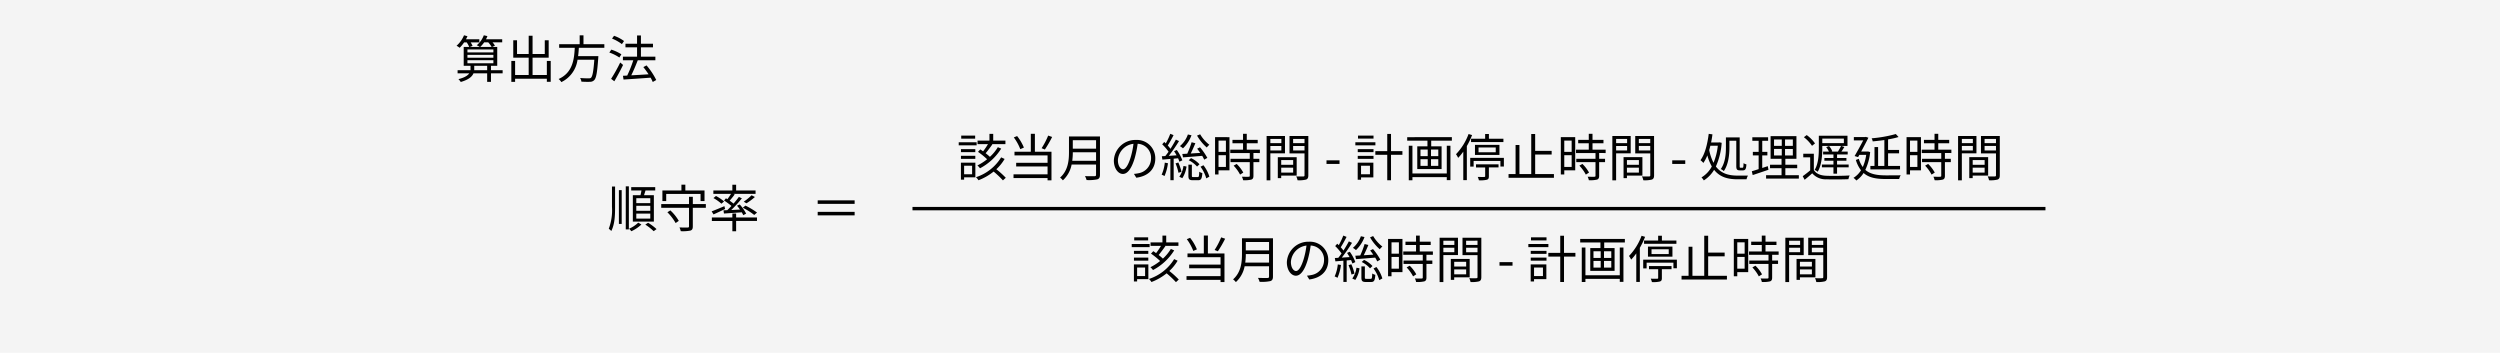 <svg xmlns="http://www.w3.org/2000/svg" viewBox="0 0 737 104"><path data-name="長方形 1191" fill="#f4f4f4" d="M0 0h737v104H0z"/><path data-name="パス 5203" d="M139.79 20.69a2.215 2.215 0 00.015-.315V19.4h3.81v1.29zm-1.99-2.94h7.65v.9h-7.65zm0-1.575h7.65v.855h-7.65zm0-1.59h7.65v.87h-7.65zm6.135-2.1a7.811 7.811 0 011 1.35h-3.36a8.754 8.754 0 001.155-1.35zm4.24 8.205h-3.435V19.4h1.845v-5.565H145.1l.8-.36a5.113 5.113 0 00-.7-.99h2.85v-.915h-4.78a7.365 7.365 0 00.42-.93l-1.065-.24a6.781 6.781 0 01-2.085 2.94 5.36 5.36 0 01.9.5h-2.94l.81-.315a5.647 5.647 0 00-.57-1.035h2.565v-.915h-3.93c.15-.3.3-.6.435-.9l-1.02-.275a8.213 8.213 0 01-2.2 3.09 5.67 5.67 0 01.915.6 10.475 10.475 0 001.32-1.6h.765a8.2 8.2 0 01.735 1.35H136.7v5.56h2.01v.975a2.435 2.435 0 01-.01.315h-3.8v.93h3.435c-.42.615-1.335 1.245-3.195 1.71a4.032 4.032 0 01.69.84c2.4-.705 3.37-1.62 3.75-2.55h4.035v2.505h1.125V21.62h3.435zm13.035-2.73v4.155H157V17h4.75v-5.13h-1.15v4.05H157v-5.385h-1.14v5.385h-3.44v-4.05h-1.11V17h4.545v5.115h-4V17.96h-1.115v6.18h1.11v-.93h9.36v.9h1.14v-6.15zm16.95-3.87v-1.065h-6.15v-2.61h-1.125v2.61h-6.045v1.065h4.6c-.18 3.45-.615 7.335-4.755 9.2a3.792 3.792 0 01.8.915 8.575 8.575 0 004.77-6.6h4.95c-.255 3.465-.54 4.935-.99 5.325-.15.15-.36.165-.7.165-.375 0-1.44 0-2.505-.105a2.551 2.551 0 01.39 1.08c1.005.06 1.98.075 2.505.045a1.672 1.672 0 001.275-.5c.585-.6.885-2.25 1.185-6.525.015-.18.03-.54.03-.54h-5.975c.12-.825.18-1.65.225-2.46zm5.805-1.995a11.012 11.012 0 00-2.94-1.545l-.6.825a11.968 11.968 0 012.91 1.635zm-.78 3.915a12.716 12.716 0 00-2.97-1.38l-.585.855a12.607 12.607 0 012.955 1.47zm-.345 2.415a45.129 45.129 0 01-2.685 4.815l.945.72c.84-1.4 1.83-3.24 2.58-4.815zm10.62 5.16a20.383 20.383 0 00-2.86-4.305l-.945.5a25.866 25.866 0 011.54 2.12c-1.77.12-3.555.225-5.1.3.66-1.3 1.365-3.015 1.92-4.44h5.19V16.7h-4.26v-2.745h3.555V12.9h-3.555v-2.44h-1.14v2.44h-3.42v1.05h3.42v2.75h-4.17v1.065h3.06a35.391 35.391 0 01-1.795 4.515l-1.25.06.165 1.11c2.07-.135 5.085-.33 7.985-.555a9.919 9.919 0 01.63 1.275z"/><path data-name="パス 5202" d="M191.705 59.875h-4.125V58.42h4.125zm0 2.265h-4.125v-1.47h4.125zm0 2.31h-4.125v-1.485h4.125zm-5.145-6.9v7.77h6.2v-7.77h-2.9c.135-.435.3-.93.435-1.41h2.865v-.975h-7.08v.975h3.02a11.739 11.739 0 01-.29 1.41zM180.41 61a15.445 15.445 0 01-.945 6.435 6.377 6.377 0 01.75.66c1-2 1.11-4.4 1.11-7.1V54.98h-.915zm2.04 5.01h.825v-9.96h-.825zm2.025 1.62h.915V54.94h-.915zm3.675-2a9.01 9.01 0 01-2.715 1.805 5.224 5.224 0 01.69.735 11.206 11.206 0 002.955-1.98zm2.085.585a15.284 15.284 0 012.465 1.94l.85-.615a15.836 15.836 0 00-2.49-1.875zm6.165-9.04h10.125v2.1h1.17V56.14h-5.655v-1.695h-1.155v1.695h-5.61v3.135h1.125zm.345 5.4a14.366 14.366 0 012.43 3.18l.93-.645a13.165 13.165 0 00-2.49-3.09zm11.34-2.415h-3.84v-2.145h-1.125v2.145h-8.19v1.1h8.19v5.46c0 .255-.105.345-.405.36-.285-.005-1.335.01-2.415-.035a4.674 4.674 0 01.39 1.11 11.656 11.656 0 002.85-.18c.525-.18.7-.525.7-1.26v-5.46h3.84zm15.09 2.505a22.388 22.388 0 00-3.42-2.055l-.78.63a19.95 19.95 0 013.375 2.13zm-1.605-5.1a17.079 17.079 0 01-2.31 1.89l.795.48a18.189 18.189 0 002.49-1.86zm-7.56.885l-.555.66a20.941 20.941 0 012.175 1.605c-.42.45-.84.87-1.23 1.245-.405.015-.8.03-1.125.045l.15.945c1.44-.105 3.345-.225 5.25-.36a7.617 7.617 0 01.435.84l.855-.45a12.181 12.181 0 00-1.89-2.7l-.81.36a14.276 14.276 0 01.885 1.14l-2.58.135a37.224 37.224 0 003.135-3.45l-.885-.42a25.091 25.091 0 01-1.575 1.98c-.315-.27-.72-.57-1.14-.87A21.876 21.876 0 00216.6 57.3l-.39-.15h6.53v-1.01h-5.73v-1.68h-1.11v1.68h-5.6v1.005h5.21a15.566 15.566 0 01-1.08 1.575zm-.555.93a12.912 12.912 0 00-2.385-1.605l-.75.615a13.3 13.3 0 012.355 1.665zm.1 1.395c-1.4.585-2.805 1.185-3.765 1.53l.555.9c1-.435 2.235-1.035 3.42-1.59zm3.455 2.175h-1.11v1.155h-6.045v1.035h6.045v3.045h1.11V65.14h6.15v-1.035h-6.15z"/><path data-name="パス 5199" d="M345.165 73.39a12.925 12.925 0 01-2.34 2.85 14.093 14.093 0 00-1.26-1.065c.645-.75 1.38-1.755 1.995-2.625l-.15-.06h3.99v-1.035h-3.6V69.46h-1.11v1.995h-3.51v1.035h3.075a20.453 20.453 0 01-1.44 2.13c-.285-.21-.555-.405-.825-.57l-.675.72A22.009 22.009 0 01342 76.945a15.411 15.411 0 01-2.865 1.83 4.46 4.46 0 01.765.84 16.385 16.385 0 006.255-5.805zm-6.69-3.42h-4.11v.9h4.11zm.435 1.965h-5.28v.915h5.28zm-.39 2.025h-4.23v.885h4.23zm-4.23 2.88h4.23v-.9h-4.23zm3.285 2.025v2.52h-2.355v-2.52zm.96-.915h-4.26v5.025h.945v-.69h3.315zm7.605-1.56a13.682 13.682 0 01-7.425 5.85 4.406 4.406 0 01.735.9 16.227 16.227 0 004.47-2.565 28.123 28.123 0 012.745 2.6l.84-.765a25.849 25.849 0 00-2.79-2.52 13.072 13.072 0 002.445-3.03zM360 69.97a21.806 21.806 0 01-1.935 3.72l.96.39a32.261 32.261 0 002.145-3.705zm-7.155 3.54a13.893 13.893 0 00-2-3.4l-.975.4a14.335 14.335 0 011.91 3.465zm3.24-4.065h-1.2v5.28h-4.815v1.095h9.75v2.175h-9.255v1.08h9.255V81.4h-10.035v1.1h10.035v.66h1.155v-8.43h-4.89zM367.1 77.41a18.833 18.833 0 00.165-2.52h6.855v2.52zm7.02-6.075v2.49h-6.86v-2.49zm1.155-1.1h-9.14v4.59c0 2.385-.24 5.43-2.625 7.53a4.221 4.221 0 01.825.81 8.461 8.461 0 002.58-4.665h7.2v3c0 .33-.12.435-.465.45-.345 0-1.545.015-2.805-.03a4.723 4.723 0 01.48 1.155 12.062 12.062 0 003.165-.205c.555-.18.78-.57.78-1.35zm6.8 9.66c-.645 0-1.515-.825-1.515-2.7a5.179 5.179 0 014.59-4.8 23.967 23.967 0 01-.835 4.005c-.765 2.51-1.59 3.5-2.25 3.5zm3.905 2.495c3.54-.465 5.6-2.55 5.6-5.67a5.393 5.393 0 00-5.7-5.46 6.343 6.343 0 00-6.515 6.04c0 2.45 1.335 3.98 2.655 3.98 1.38 0 2.565-1.575 3.48-4.62a31.392 31.392 0 00.885-4.275 4.117 4.117 0 013.945 4.305 4.453 4.453 0 01-3.765 4.395 9.311 9.311 0 01-1.275.18zm17.91-12.42a13.734 13.734 0 002.865 3.51 5.494 5.494 0 01.765-.8 10.887 10.887 0 01-2.715-3.09zm-4.14 6.42c1.53-.105 3.615-.27 5.655-.45a9.532 9.532 0 01.6 1.125l.915-.525a18.108 18.108 0 00-2.16-3.12l-.84.42c.3.375.615.8.915 1.23-.975.06-1.92.12-2.805.18.465-.915.96-2.07 1.365-3.03l-1.11-.285A28.26 28.26 0 01401 75.31c-.54.03-1.035.06-1.455.075zm1.68.84a8.312 8.312 0 012.46 1.875l.72-.675a7.756 7.756 0 00-2.49-1.815zm-.24-7.59a7.886 7.886 0 01-2.355 3.435 5.161 5.161 0 01.9.66 10.263 10.263 0 002.52-3.855zm-6.81 8.31a11.191 11.191 0 01-.93 3.55 3.632 3.632 0 01.84.405 13.142 13.142 0 001.02-3.795zm3.915-1.29a10.43 10.43 0 01.39 1.02l.87-.42a12.714 12.714 0 00-1.635-3.045l-.81.345c.255.375.51.81.75 1.23l-2.3.15a45.818 45.818 0 003.015-4.35l-.93-.435c-.42.81-.99 1.77-1.59 2.715a10.373 10.373 0 00-.8-.975 33.748 33.748 0 001.71-3.06l-.965-.39a19.272 19.272 0 01-1.335 2.835c-.15-.15-.3-.3-.45-.435l-.6.7a14.487 14.487 0 011.875 2.18c-.33.465-.645.9-.96 1.275-.36.03-.7.045-1.02.06l.165.99c.69-.06 1.5-.12 2.355-.2v6.27h.97v-6.34zm-.75 1.515a13.483 13.483 0 01.87 2.76l.885-.285a14.83 14.83 0 00-.93-2.75zm2 4.35a8.116 8.116 0 001.24-3.435l-.9-.165a7.216 7.216 0 01-1.23 3.18zm3.265-.325c-.39 0-.45-.06-.45-.42v-3.24h-1.02v3.24c0 1.065.255 1.35 1.335 1.35h1.53c.855 0 1.125-.4 1.245-2.115a2.811 2.811 0 01-.915-.39c-.045 1.375-.105 1.575-.465 1.575zm2.1-3.045a10.422 10.422 0 011.695 3.43l.915-.5a10.007 10.007 0 00-1.755-3.375zm7.485-7.71v3.33h-2.175v-3.33zm-2.175 7.765v-3.465h2.175v3.465zm3.225-8.775H409.2v11h1.02v-1.22h3.225zm1.23 8.4a11.57 11.57 0 011.9 2.64l.945-.6a10.6 10.6 0 00-1.95-2.55zm7.74-3.72v-.99h-3.87v-1.9h3.225v-.99h-3.225V69.45h-1.1v1.785h-3.115v.99h3.12v1.9h-3.765v.99h5.745v1.7h-5.67v.99h5.67v4c0 .225-.075.285-.33.3-.24.015-1.065.015-1.995-.015a3.406 3.406 0 01.36 1.035 8.582 8.582 0 002.435-.18c.45-.165.615-.495.615-1.125V77.8h1.74v-.99h-1.745v-1.7zm6.33-4.155v1.24H425.5v-1.24zm-3.245 3.39v-1.32h3.24v1.32zm4.31.85v-5.11h-5.415v13.065h1.105V75.2zm2.415 1.98v1.4H428.7v-1.395zm-3.525 3.695V79.42h3.525v1.455zm4.56.885v-5.43h-5.565v6.18h1v-.75zm-1.05-7.4v-1.33h3.36v1.335zm3.36-3.405V72.2h-3.36v-1.24zm1.125-.87h-5.55v5.13h4.425v6.44c0 .27-.09.36-.345.36-.27.015-1.185.03-2.1-.015a4.108 4.108 0 01.39 1.14 8.538 8.538 0 002.52-.2c.495-.195.66-.57.66-1.275zm5.355 8.235h3.84v-1.05h-3.84zm13.86-8.355h-4.575v.9h4.575zm.555 1.965h-5.91v.915h5.91zm-1.605 6.93v2.52h-2.625v-2.52zm1.005-.915h-4.62v5.03h.99v-.69h3.63zm-4.605-1.105h4.65v-.9h-4.65zm0-1.995h4.65v-.885h-4.65zm13.17-.3h-3.36V69.49h-1.11v5.055h-3.51v1.095h3.51v7.5h1.11v-7.5h3.36zm13.08 6.6h-10.125V72.97h-1.08v10.17h1.08v-.93h10.125v.89h1.08V72.97h-1.08zm-2.505-5.115h-2.145v-1.95h2.145zm0 2.865h-2.145V76.93h2.145zm-5.25-1.965h2.13v1.965h-2.13zm0-2.85h2.13v1.95h-2.13zm-3.915-3.645v1.035h5.97v1.665h-3v6.705h7.17v-6.705h-3.06V71.47h6.09v-1.035zm18.825.465v.975h9.54V70.9h-4.275v-1.4h-1.11v1.4zm2.205 2.58h5.07v1.41h-5.07zm6.165 2.19V72.7h-7.215v2.97zm-9.1-6.165a17.127 17.127 0 01-3.705 5.955 6.123 6.123 0 01.63 1.08 14.631 14.631 0 001.515-1.845v8.415h1.05V73.06a22.088 22.088 0 001.545-3.24zm2.19 9.855h2.7v2.565c0 .18-.06.24-.3.24-.225.015-1.005.015-1.89-.015a4.435 4.435 0 01.345 1.005 8.423 8.423 0 002.34-.165c.48-.15.6-.435.6-1.035v-2.6h2.85v-.915h-6.65zm-1.71-2.82v2.58h1.005v-1.68h7.9v1.65h1.02v-2.55zm19.15 4.77v-5.745h4.86v-1.1h-4.86V69.5h-1.155v11.81h-3.48v-8.565h-1.14v8.565h-2.07v1.1h13.38v-1.1zm10.755-9.87v3.33h-2.175v-3.33zm-2.175 7.77v-3.465h2.175v3.465zm3.225-8.775h-4.245v11h1.02v-1.22h3.225zm1.23 8.4a11.57 11.57 0 011.9 2.64l.945-.6a10.6 10.6 0 00-1.95-2.55zm7.74-3.72v-.99h-3.87v-1.9h3.23v-.99h-3.23V69.45h-1.1v1.785h-3.12v.99h3.12v1.9h-3.76v.99h5.745v1.7h-5.67v.99h5.67v4c0 .225-.075.285-.33.3s-1.065.015-2-.015a3.405 3.405 0 01.36 1.035 8.582 8.582 0 002.43-.18c.45-.165.615-.495.615-1.125V77.8h1.74v-.99h-1.74v-1.7zm6.33-4.155v1.24h-3.24v-1.24zm-3.24 3.39v-1.32h3.24v1.32zm4.3.855V70.09h-5.41v13.065h1.11V75.2zm2.415 1.98v1.395h-3.525v-1.395zm-3.525 3.69V79.42h3.525v1.455zm4.56.885v-5.43h-5.56v6.18h1v-.75zm-1.05-7.4v-1.33h3.36v1.335zm3.36-3.405V72.2h-3.36v-1.24zm1.125-.87h-5.55v5.13h4.435v6.44c0 .27-.09.36-.345.36-.27.015-1.185.03-2.1-.015a4.109 4.109 0 01.39 1.14 8.538 8.538 0 002.52-.2c.495-.195.66-.57.66-1.275z"/><path data-name="パス 5200" d="M294.165 43.39a12.925 12.925 0 01-2.34 2.85 14.093 14.093 0 00-1.26-1.065c.645-.75 1.38-1.755 1.995-2.625l-.15-.06h3.99v-1.035h-3.6V39.46h-1.11v1.995h-3.51v1.035h3.075a20.453 20.453 0 01-1.44 2.13c-.285-.21-.555-.405-.825-.57l-.675.72A22.009 22.009 0 01291 46.945a15.411 15.411 0 01-2.865 1.83 4.46 4.46 0 01.765.84 16.385 16.385 0 006.255-5.805zm-6.69-3.42h-4.11v.9h4.11zm.435 1.965h-5.28v.915h5.28zm-.39 2.025h-4.23v.885h4.23zm-4.23 2.88h4.23v-.9h-4.23zm3.285 2.025v2.52h-2.355v-2.52zm.96-.915h-4.26v5.025h.945v-.69h3.315zm7.605-1.56a13.682 13.682 0 01-7.425 5.85 4.406 4.406 0 01.735.9 16.227 16.227 0 004.47-2.565 28.123 28.123 0 012.745 2.6l.84-.765a25.849 25.849 0 00-2.79-2.52 13.072 13.072 0 002.445-3.03zM309 39.97a21.806 21.806 0 01-1.935 3.72l.96.39a32.261 32.261 0 002.145-3.705zm-7.155 3.54a13.893 13.893 0 00-2-3.4l-.975.4a14.335 14.335 0 011.91 3.465zm3.24-4.065h-1.2v5.28h-4.815v1.095h9.75v2.175h-9.255v1.08h9.255V51.4h-10.035v1.1h10.035v.66h1.155v-8.43h-4.89zM316.1 47.41a18.833 18.833 0 00.165-2.52h6.855v2.52zm7.02-6.075v2.49h-6.86v-2.49zm1.155-1.1h-9.14v4.59c0 2.385-.24 5.43-2.625 7.53a4.221 4.221 0 01.825.81 8.461 8.461 0 002.58-4.665h7.2v3c0 .33-.12.435-.465.45-.345 0-1.545.015-2.805-.03a4.723 4.723 0 01.48 1.155 12.062 12.062 0 003.165-.205c.555-.18.78-.57.78-1.35zm6.8 9.66c-.645 0-1.515-.825-1.515-2.7a5.179 5.179 0 014.59-4.8 23.967 23.967 0 01-.835 4.005c-.765 2.51-1.59 3.5-2.25 3.5zm3.905 2.495c3.54-.465 5.6-2.55 5.6-5.67a5.393 5.393 0 00-5.7-5.46 6.343 6.343 0 00-6.515 6.04c0 2.45 1.335 3.98 2.655 3.98 1.38 0 2.565-1.575 3.48-4.62a31.392 31.392 0 00.885-4.275 4.117 4.117 0 013.945 4.305 4.453 4.453 0 01-3.765 4.395 9.311 9.311 0 01-1.275.18zm17.91-12.42a13.734 13.734 0 002.865 3.51 5.494 5.494 0 01.765-.8 10.887 10.887 0 01-2.715-3.09zm-4.14 6.42c1.53-.105 3.615-.27 5.655-.45a9.532 9.532 0 01.6 1.125l.915-.525a18.108 18.108 0 00-2.16-3.12l-.84.42c.3.375.615.8.915 1.23-.975.06-1.92.12-2.805.18.465-.915.96-2.07 1.365-3.03l-1.11-.285A28.26 28.26 0 01350 45.31c-.54.03-1.035.06-1.455.075zm1.68.84a8.312 8.312 0 012.46 1.875l.72-.675a7.756 7.756 0 00-2.49-1.815zm-.24-7.59a7.886 7.886 0 01-2.355 3.435 5.161 5.161 0 01.9.66 10.263 10.263 0 002.52-3.855zm-6.81 8.31a11.191 11.191 0 01-.93 3.55 3.632 3.632 0 01.84.405 13.142 13.142 0 001.02-3.795zm3.915-1.29a10.43 10.43 0 01.39 1.02l.87-.42a12.714 12.714 0 00-1.635-3.045l-.81.345c.255.375.51.81.75 1.23l-2.3.15a45.818 45.818 0 003.015-4.35l-.93-.435c-.42.81-.99 1.77-1.59 2.715a10.373 10.373 0 00-.8-.975 33.748 33.748 0 001.71-3.06l-.965-.39a19.272 19.272 0 01-1.335 2.835c-.15-.15-.3-.3-.45-.435l-.6.7a14.487 14.487 0 011.875 2.18c-.33.465-.645.9-.96 1.275-.36.03-.7.045-1.02.06l.165.99c.69-.06 1.5-.12 2.355-.2v6.27h.97v-6.34zm-.75 1.515a13.483 13.483 0 01.87 2.76l.885-.285a14.83 14.83 0 00-.93-2.75zm2 4.35a8.116 8.116 0 001.24-3.435l-.9-.165a7.216 7.216 0 01-1.23 3.18zm3.265-.325c-.39 0-.45-.06-.45-.42v-3.24h-1.02v3.24c0 1.065.255 1.35 1.335 1.35h1.53c.855 0 1.125-.4 1.245-2.115a2.811 2.811 0 01-.915-.39c-.045 1.375-.105 1.575-.465 1.575zm2.1-3.045a10.422 10.422 0 011.695 3.43l.915-.5a10.007 10.007 0 00-1.755-3.375zm7.485-7.71v3.33h-2.175v-3.33zm-2.175 7.765v-3.465h2.175v3.465zm3.225-8.775H358.2v11h1.02v-1.22h3.225zm1.23 8.4a11.57 11.57 0 011.9 2.64l.945-.6a10.6 10.6 0 00-1.95-2.55zm7.74-3.72v-.99h-3.87v-1.9h3.225v-.99h-3.225V39.45h-1.1v1.785h-3.115v.99h3.12v1.9h-3.765v.99h5.745v1.7h-5.67v.99h5.67v4c0 .225-.075.285-.33.3-.24.015-1.065.015-1.995-.015a3.406 3.406 0 01.36 1.035 8.582 8.582 0 002.435-.18c.45-.165.615-.495.615-1.125V47.8h1.74v-.99h-1.745v-1.7zm6.33-4.155v1.24H374.5v-1.24zm-3.245 3.39v-1.32h3.24v1.32zm4.31.85v-5.11h-5.415v13.065h1.105V45.2zm2.415 1.98v1.4H377.7v-1.395zm-3.525 3.695V49.42h3.525v1.455zm4.56.885v-5.43h-5.565v6.18h1v-.75zm-1.05-7.4v-1.33h3.36v1.335zm3.36-3.405V42.2h-3.36v-1.24zm1.125-.87h-5.55v5.13h4.425v6.44c0 .27-.09.36-.345.36-.27.015-1.185.03-2.1-.015a4.108 4.108 0 01.39 1.14 8.538 8.538 0 002.52-.2c.495-.195.66-.57.66-1.275zm5.355 8.235h3.84v-1.05h-3.84zm13.86-8.355h-4.575v.9h4.575zm.555 1.965h-5.91v.915h5.91zm-1.605 6.93v2.52h-2.625v-2.52zm1.005-.915h-4.62v5.03h.99v-.69h3.63zm-4.605-1.105h4.65v-.9h-4.65zm0-1.995h4.65v-.885h-4.65zm13.17-.3h-3.36V39.49h-1.11v5.055h-3.51v1.095h3.51v7.5h1.11v-7.5h3.36zm13.08 6.6h-10.125V42.97h-1.08v10.17h1.08v-.93h10.125v.89h1.08V42.97h-1.08zm-2.505-5.115h-2.145v-1.95h2.145zm0 2.865h-2.145V46.93h2.145zm-5.25-1.965h2.13v1.965h-2.13zm0-2.85h2.13v1.95h-2.13zm-3.915-3.645v1.035h5.97v1.665h-3v6.705h7.17v-6.705h-3.06V41.47h6.09v-1.035zm18.825.465v.975h9.54V40.9h-4.275v-1.4h-1.11v1.4zm2.205 2.58h5.07v1.41h-5.07zm6.165 2.19V42.7h-7.215v2.97zm-9.1-6.165a17.127 17.127 0 01-3.705 5.955 6.123 6.123 0 01.63 1.08 14.631 14.631 0 001.515-1.845v8.415h1.05V43.06a22.088 22.088 0 001.545-3.24zm2.19 9.855h2.7v2.565c0 .18-.06.24-.3.24-.225.015-1.005.015-1.89-.015a4.435 4.435 0 01.345 1.005 8.423 8.423 0 002.34-.165c.48-.15.6-.435.6-1.035v-2.6h2.85v-.915h-6.65zm-1.71-2.82v2.58h1.005v-1.68h7.9v1.65h1.02v-2.55zm19.15 4.77v-5.745h4.86v-1.1h-4.86V39.5h-1.155v11.81h-3.48v-8.565h-1.14v8.565h-2.07v1.1h13.38v-1.1zm10.755-9.87v3.33h-2.175v-3.33zm-2.175 7.77v-3.465h2.175v3.465zm3.225-8.775h-4.245v11h1.02v-1.22h3.225zm1.23 8.4a11.57 11.57 0 011.9 2.64l.945-.6a10.6 10.6 0 00-1.95-2.55zm7.74-3.72v-.99h-3.87v-1.9h3.23v-.99h-3.23V39.45h-1.1v1.785h-3.12v.99h3.12v1.9h-3.76v.99h5.745v1.7h-5.67v.99h5.67v4c0 .225-.075.285-.33.3s-1.065.015-2-.015a3.405 3.405 0 01.36 1.035 8.582 8.582 0 002.43-.18c.45-.165.615-.495.615-1.125V47.8h1.74v-.99h-1.74v-1.7zm6.33-4.155v1.24h-3.24v-1.24zm-3.24 3.39v-1.32h3.24v1.32zm4.3.855V40.09h-5.41v13.065h1.11V45.2zm2.415 1.98v1.395h-3.525v-1.395zm-3.525 3.69V49.42h3.525v1.455zm4.56.885v-5.43h-5.56v6.18h1v-.75zm-1.05-7.4v-1.33h3.36v1.335zm3.36-3.405V42.2h-3.36v-1.24zm1.125-.87h-5.55v5.13h4.435v6.44c0 .27-.09.36-.345.36-.27.015-1.185.03-2.1-.015a4.109 4.109 0 01.39 1.14 8.538 8.538 0 002.52-.2c.495-.195.66-.57.66-1.275zm5.355 8.235h3.84v-1.05h-3.84zm16.86-6.84h2.025v7.44c0 1.005.2 1.305 1.08 1.305h.885c.69 0 .945-.405 1.02-1.77a2.637 2.637 0 01-.84-.36c-.03 1.1-.075 1.35-.285 1.35h-.6c-.225 0-.255-.06-.255-.5V40.51h-4.06v2.94c0 1.89-.165 4.5-1.515 6.39a3.255 3.255 0 01.9.6c1.395-2.01 1.65-4.935 1.65-6.975zm-3.42 1.485a18.069 18.069 0 01-1.26 5.04 14.552 14.552 0 01-1.275-3.75c.12-.42.225-.855.345-1.29zm5.94 8.805c-2.505 0-4.83-.465-6.51-2.685a20.267 20.267 0 001.71-6.99l-.66-.135-.21.03h-2.25c.165-.765.3-1.575.4-2.385l-1.1-.15c-.39 3.075-1.11 5.97-2.43 7.77a5.537 5.537 0 01.855.81 10.781 10.781 0 001.17-2.235 13.356 13.356 0 001.32 3.27 8.238 8.238 0 01-3.045 3.23 5 5 0 01.69.885 9.439 9.439 0 003.03-3.12c1.785 2.265 4.245 2.79 6.98 2.79h2.58a3.764 3.764 0 01.42-1.08zm8.79-2.79l-1.635.54v-3.7h1.515v-1.05h-1.51v-3.255h1.725v-1.05h-4.65v1.05h1.86v3.255h-1.71v1.05h1.71v4.035c-.765.255-1.455.465-2.01.63l.255 1.125c1.335-.435 3.045-1.02 4.65-1.56zm1.845-5.07h2.28v1.92h-2.28zm0-2.8h2.28V43h-2.28zm5.54 1.89h-2.295v-1.89h2.295zm0 2.835h-2.295v-1.92h2.295zm-2.205 5.805v-2.055h3.495v-1.02h-3.495V46.81h3.27v-6.675h-7.62v6.675h3.23v1.755h-3.4v1.02h3.4v2.055h-4.56v1.02h9.66v-1.02zm17.25-10.785v1.335h-6.36v-1.335zm-6.36 2.175h5.535a17.46 17.46 0 01-.9 1.62l.135.045h-2.08l.255-.105a5.572 5.572 0 00-.945-1.545l-.855.33a6.136 6.136 0 01.81 1.32h-1.71v.84h3.045v1.05h-2.67v.81h2.67V48.5h-3.4v.825h3.4v1.865h1.065v-1.86h3.42v-.83h-3.42v-1.11h2.76v-.81h-2.76v-1.05h3.135v-.84h-1.86c.285-.39.585-.885.885-1.365l-.93-.3h1.845V40.01h-8.45v3.74c0 1.89-.12 4.5-1.23 6.345a3.586 3.586 0 01.9.54c1.17-1.965 1.35-4.86 1.35-6.885zm-2.145-.75a10.506 10.506 0 00-2.445-2.46l-.84.63a10.732 10.732 0 012.4 2.535zm-.345 3.045h-3.12v1.05h2.04v3.855a32.917 32.917 0 01-2.2 1.71l.565 1.06c.795-.64 1.545-1.27 2.235-1.915a5.2 5.2 0 004.23 1.77c1.65.075 4.8.045 6.45-.03a4.083 4.083 0 01.36-1.1c-1.785.12-5.175.165-6.825.09-1.74-.06-3.03-.57-3.735-1.68zm25.41 3.585h-3.525V45.2h3.24v-1h-3.24v-3.105a24.459 24.459 0 003.09-.7l-.81-.885a37.4 37.4 0 01-7.125 1.26 3.015 3.015 0 01.315.915c1.1-.105 2.28-.24 3.435-.4v7.625h-1.845v-5.55H552.6v5.55h-1.215v1.035h8.745zm-9.45-4.26l-.21.03h-1.8c.78-1.44 1.575-2.955 2.13-4.08l-.765-.255-.18.06h-3.345v.99h2.76c-.69 1.335-1.7 3.18-2.535 4.605l1.02.315.375-.66h2.025a13.579 13.579 0 01-1.005 3.585 7.551 7.551 0 01-1.17-2.415l-.87.33a9.166 9.166 0 001.515 3.045 6.872 6.872 0 01-2.225 2.235 3.467 3.467 0 01.84.78A7.421 7.421 0 00549.39 51c1.6 1.425 3.795 1.77 6.495 1.77h3.99a3.671 3.671 0 01.45-1.1c-.78.03-3.8.03-4.41.03-2.445-.015-4.515-.3-6.015-1.62a15.905 15.905 0 001.425-5.25zm14.565-3.21v3.33h-2.175v-3.33zm-2.175 7.77v-3.465h2.175v3.465zm3.225-8.775h-4.245v11h1.02v-1.22h3.23zm1.23 8.4a11.568 11.568 0 011.9 2.64l.945-.6a10.605 10.605 0 00-1.95-2.55zm7.74-3.72v-.99H571.4v-1.9h3.225v-.99H571.4V39.45h-1.1v1.785h-3.12v.99h3.12v1.9h-3.765v.99h5.745v1.7h-5.67v.99h5.67v4c0 .225-.075.285-.33.3-.24.015-1.065.015-1.995-.015a3.406 3.406 0 01.36 1.035 8.582 8.582 0 002.43-.18c.45-.165.615-.495.615-1.125V47.8h1.74v-.99h-1.74v-1.7zm6.33-4.155v1.24h-3.24v-1.24zm-3.24 3.39v-1.32h3.24v1.32zm4.3.855V40.09h-5.415v13.065h1.11V45.2zm2.415 1.98v1.395h-3.52v-1.395zm-3.525 3.69V49.42h3.525v1.455zm4.56.885v-5.43h-5.565v6.18h1.005v-.75zm-1.05-7.4v-1.33h3.36v1.335zm3.36-3.405V42.2h-3.36v-1.24zm1.125-.87h-5.55v5.13h4.425v6.44c0 .27-.09.36-.345.36-.27.015-1.185.03-2.1-.015a4.109 4.109 0 01.39 1.14 8.538 8.538 0 002.52-.2c.495-.195.66-.57.66-1.275z"/><path data-name="パス 5201" d="M241.055 59.065V60.1h10.89v-1.035zm0 4.425h10.89v-1.035h-10.89z"/><path data-name="長方形 76" d="M269 61h334v1H269z"/></svg>